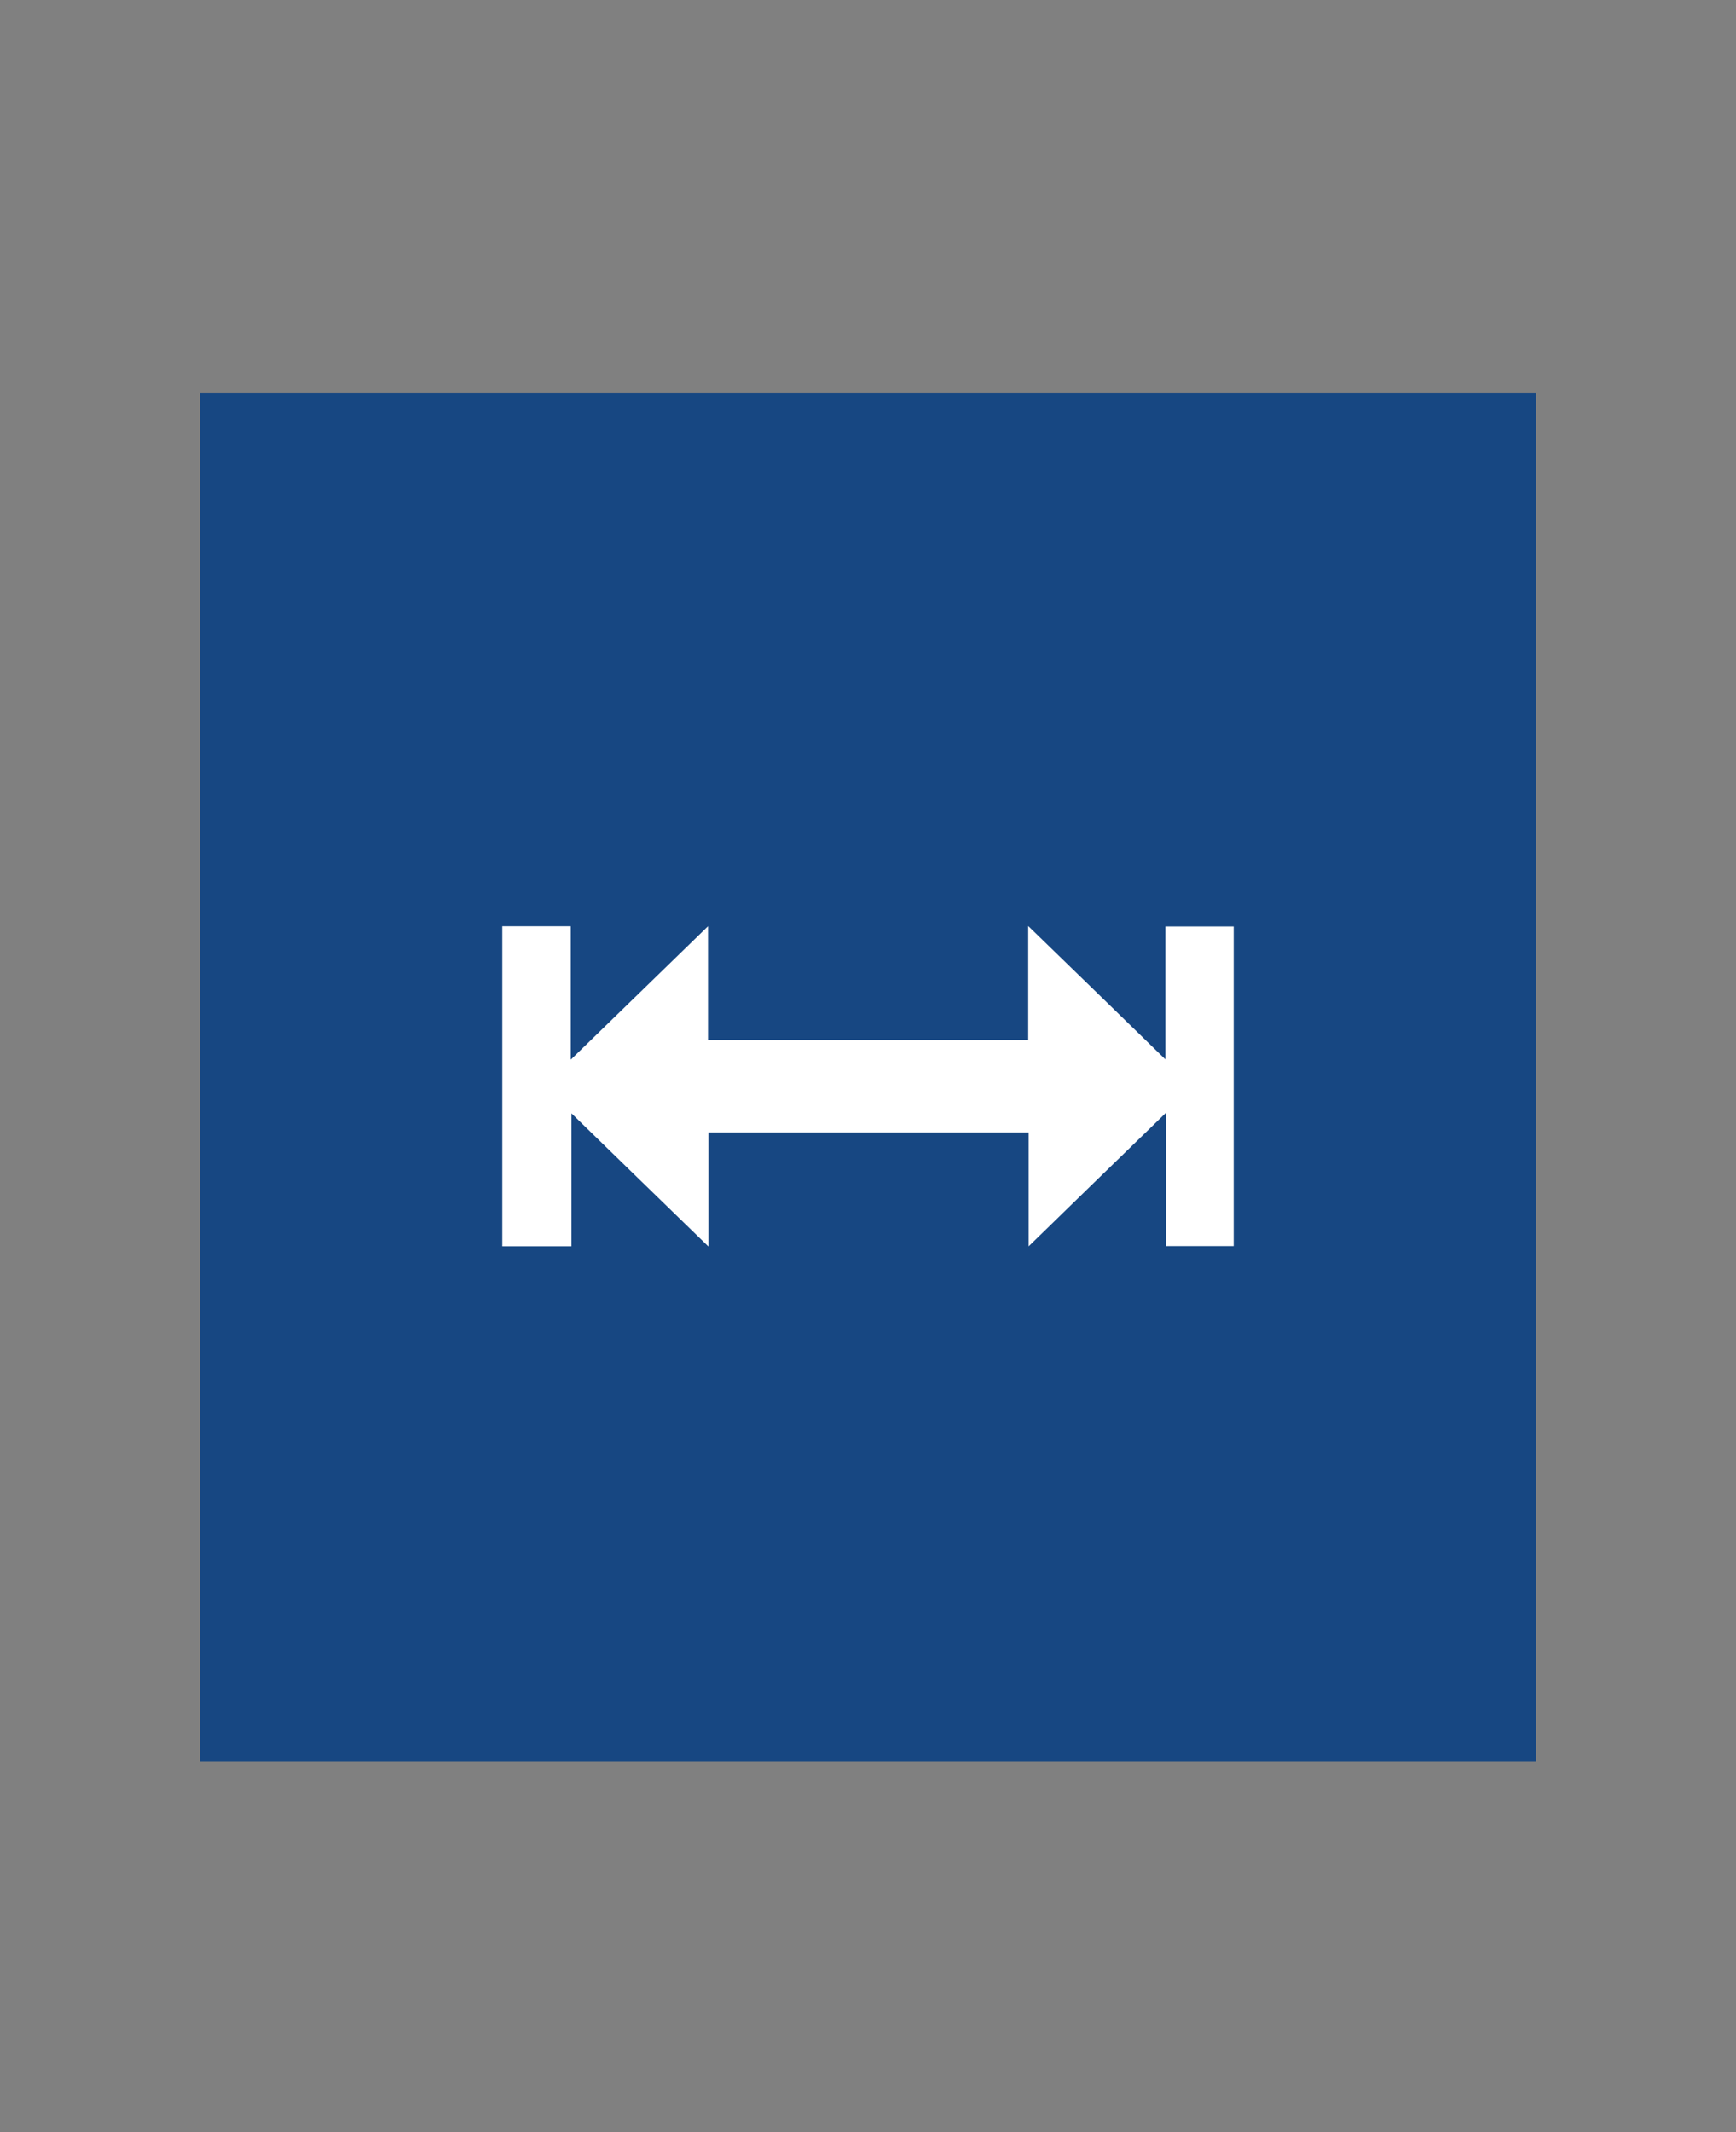 <?xml version="1.0" encoding="UTF-8"?>
<svg id="Layer_1" data-name="Layer 1" xmlns="http://www.w3.org/2000/svg" viewBox="0 0 77.31 94.91">
  <rect x="0" y="0" width="77.31" height="94.91" fill="#808080" stroke="none"/>
  <rect x="8.91" y="17.5" width="59.49" height="60.91" style="fill: #174782;"/>
  <path d="M22.37,41.23h3.05v5.94c2.06-2,4.06-3.95,6.11-5.94v5.07h14.26v-5.08c2.06,2,4.06,3.94,6.11,5.94v-5.92h3.04v14.23h-3.02v-5.93c-2.06,2-4.06,3.94-6.11,5.94v-5.07h-14.26v5.08c-2.06-2-4.06-3.94-6.1-5.93v5.92h-3.08v-14.26Z" style="fill: #fff;"/>
</svg>